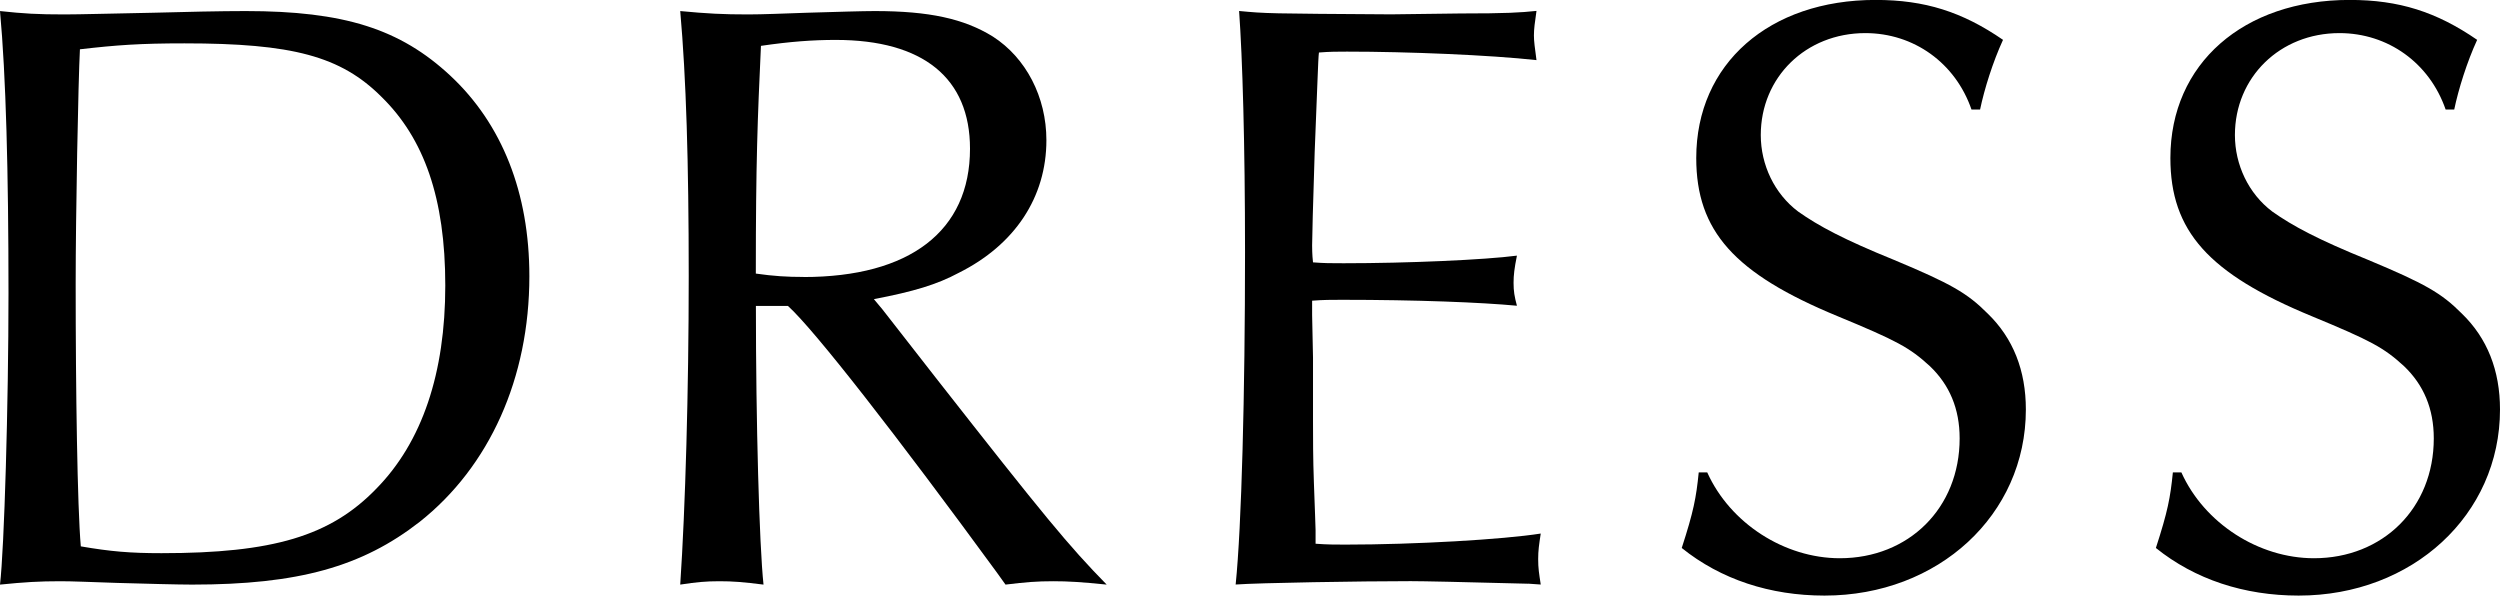 <?xml version="1.0" encoding="UTF-8"?><svg id="_レイヤー_2" xmlns="http://www.w3.org/2000/svg" viewBox="0 0 311.88 74.31"><g id="img"><path d="M8.06,1.8c1.91,0,5.72-.11,11.02-.21,4.03-.11,8.48-.21,11.55-.21,12.3,0,19.29,2.23,25.55,8.06,6.47,6.04,9.86,14.63,9.86,25.02,0,12.72-4.98,23.74-13.67,30.63-7.21,5.62-15.16,7.84-28.41,7.84-1.8,0-5.72-.11-9.33-.21-3.29-.11-5.62-.21-7.1-.21-2.65,0-4.45.11-7.53.42.53-4.45,1.06-22.47,1.06-36.36C1.06,21.41.74,9.43,0,1.38c2.97.32,4.66.42,8.06.42ZM20.14,69.01c13.89,0,21.09-2.12,26.82-8.06,5.72-5.83,8.59-14.42,8.59-25.33s-2.65-18.34-7.95-23.53c-5.09-5.09-11.13-6.68-24.59-6.68-5.51,0-8.48.21-13.04.74-.21,4.03-.53,20.67-.53,29.26,0,13.36.21,27.77.64,32.75,3.71.64,6.15.85,10.07.85Z"/><path d="M94.3,38.16c0,14.52.42,29.79.95,34.77-2.54-.32-3.82-.42-5.51-.42s-2.86.11-4.88.42c.64-9.54,1.06-24.17,1.06-38.48s-.32-24.7-1.06-33.07c3.39.32,5.3.42,8.48.42,1.8,0,4.35-.11,7.31-.21,3.71-.11,7-.21,8.48-.21,6.78,0,11.13.95,14.73,3.18,4.13,2.65,6.68,7.53,6.68,12.93,0,7.1-3.92,13.04-10.92,16.54-2.76,1.48-5.62,2.33-10.6,3.29l1.06,1.27,6.78,8.69c13.46,17.17,16.43,20.78,21.2,25.65-3.18-.32-4.77-.42-6.68-.42-2.01,0-3.39.11-5.94.42l-1.06-1.48c-12.4-16.96-22.79-30.32-26.08-33.28h-4.03ZM100.23,34.56c13.25,0,20.78-5.72,20.78-16.01,0-8.8-5.83-13.57-16.75-13.57-2.86,0-5.72.21-9.33.74-.42,9.12-.64,14.42-.64,28.41,2.23.32,3.92.42,5.94.42Z"/><path d="M190.62,72.82q-12.3-.32-14.63-.32c-6.15,0-18.97.21-21.84.42.74-7.21,1.17-23.85,1.17-41.45,0-13.57-.32-24.27-.74-30.1,3.39.32,3.5.32,18.97.42l8.59-.11c5.83,0,7.53-.11,9.54-.32-.21,1.48-.32,2.23-.32,3.07,0,.74.11,1.48.32,3.07-5.83-.64-16.11-1.06-23.64-1.06-1.17,0-2.12,0-3.5.11-.11.74-.21,4.88-.53,12.4q-.32,10.18-.32,11.66c0,.21,0,1.17.11,2.12,1.48.11,2.12.11,3.82.11,7.95,0,17.6-.42,21.62-.95-.32,1.59-.42,2.44-.42,3.39,0,1.06.11,1.7.42,2.86-4.45-.42-12.51-.74-21.84-.74-1.38,0-2.23,0-3.71.11v1.8l.11,5.3v7.84c0,2.12,0,4.77.11,7.74.11,3.29.21,5.41.21,5.94v1.7c1.48.11,2.44.11,3.71.11,8.69,0,19.72-.64,24.38-1.38-.21,1.38-.32,2.12-.32,3.18,0,1.17.11,1.8.32,3.18l-1.59-.11Z"/><path d="M245.95,13.67c-2.01-5.83-7.21-9.54-13.25-9.54-7.42,0-13.04,5.51-13.04,12.72,0,3.71,1.7,7.31,4.66,9.54,2.54,1.8,5.72,3.5,11.98,6.04,7.1,2.97,9.12,4.13,11.66,6.68,3.18,3.07,4.77,7.1,4.77,11.98,0,13.14-10.92,23.21-25.12,23.21-6.78,0-12.93-2.01-17.81-5.94,1.48-4.56,1.8-6.25,2.12-9.43h1.06c2.86,6.36,9.65,10.71,16.54,10.71,8.59,0,14.95-6.25,14.95-14.95,0-3.71-1.27-6.68-3.71-9.01-2.54-2.33-4.13-3.18-11.55-6.25-12.83-5.3-17.6-10.6-17.6-19.72,0-11.77,9.12-19.72,22.37-19.72,6.15,0,10.81,1.48,15.9,4.98-1.27,2.76-2.33,6.15-2.86,8.69h-1.06Z"/><path d="M305.1,13.67c-2.01-5.83-7.21-9.54-13.25-9.54-7.42,0-13.04,5.51-13.04,12.72,0,3.71,1.7,7.31,4.66,9.54,2.54,1.8,5.72,3.5,11.98,6.04,7.1,2.97,9.12,4.13,11.66,6.68,3.18,3.07,4.77,7.1,4.77,11.98,0,13.14-10.92,23.21-25.12,23.21-6.78,0-12.93-2.01-17.81-5.94,1.48-4.56,1.8-6.25,2.12-9.43h1.06c2.86,6.36,9.65,10.71,16.54,10.71,8.59,0,14.95-6.25,14.95-14.95,0-3.71-1.27-6.68-3.71-9.01-2.54-2.33-4.13-3.18-11.55-6.25-12.83-5.3-17.6-10.6-17.6-19.72,0-11.77,9.12-19.72,22.37-19.72,6.15,0,10.81,1.48,15.9,4.98-1.27,2.76-2.33,6.15-2.86,8.69h-1.06Z"/></g></svg>